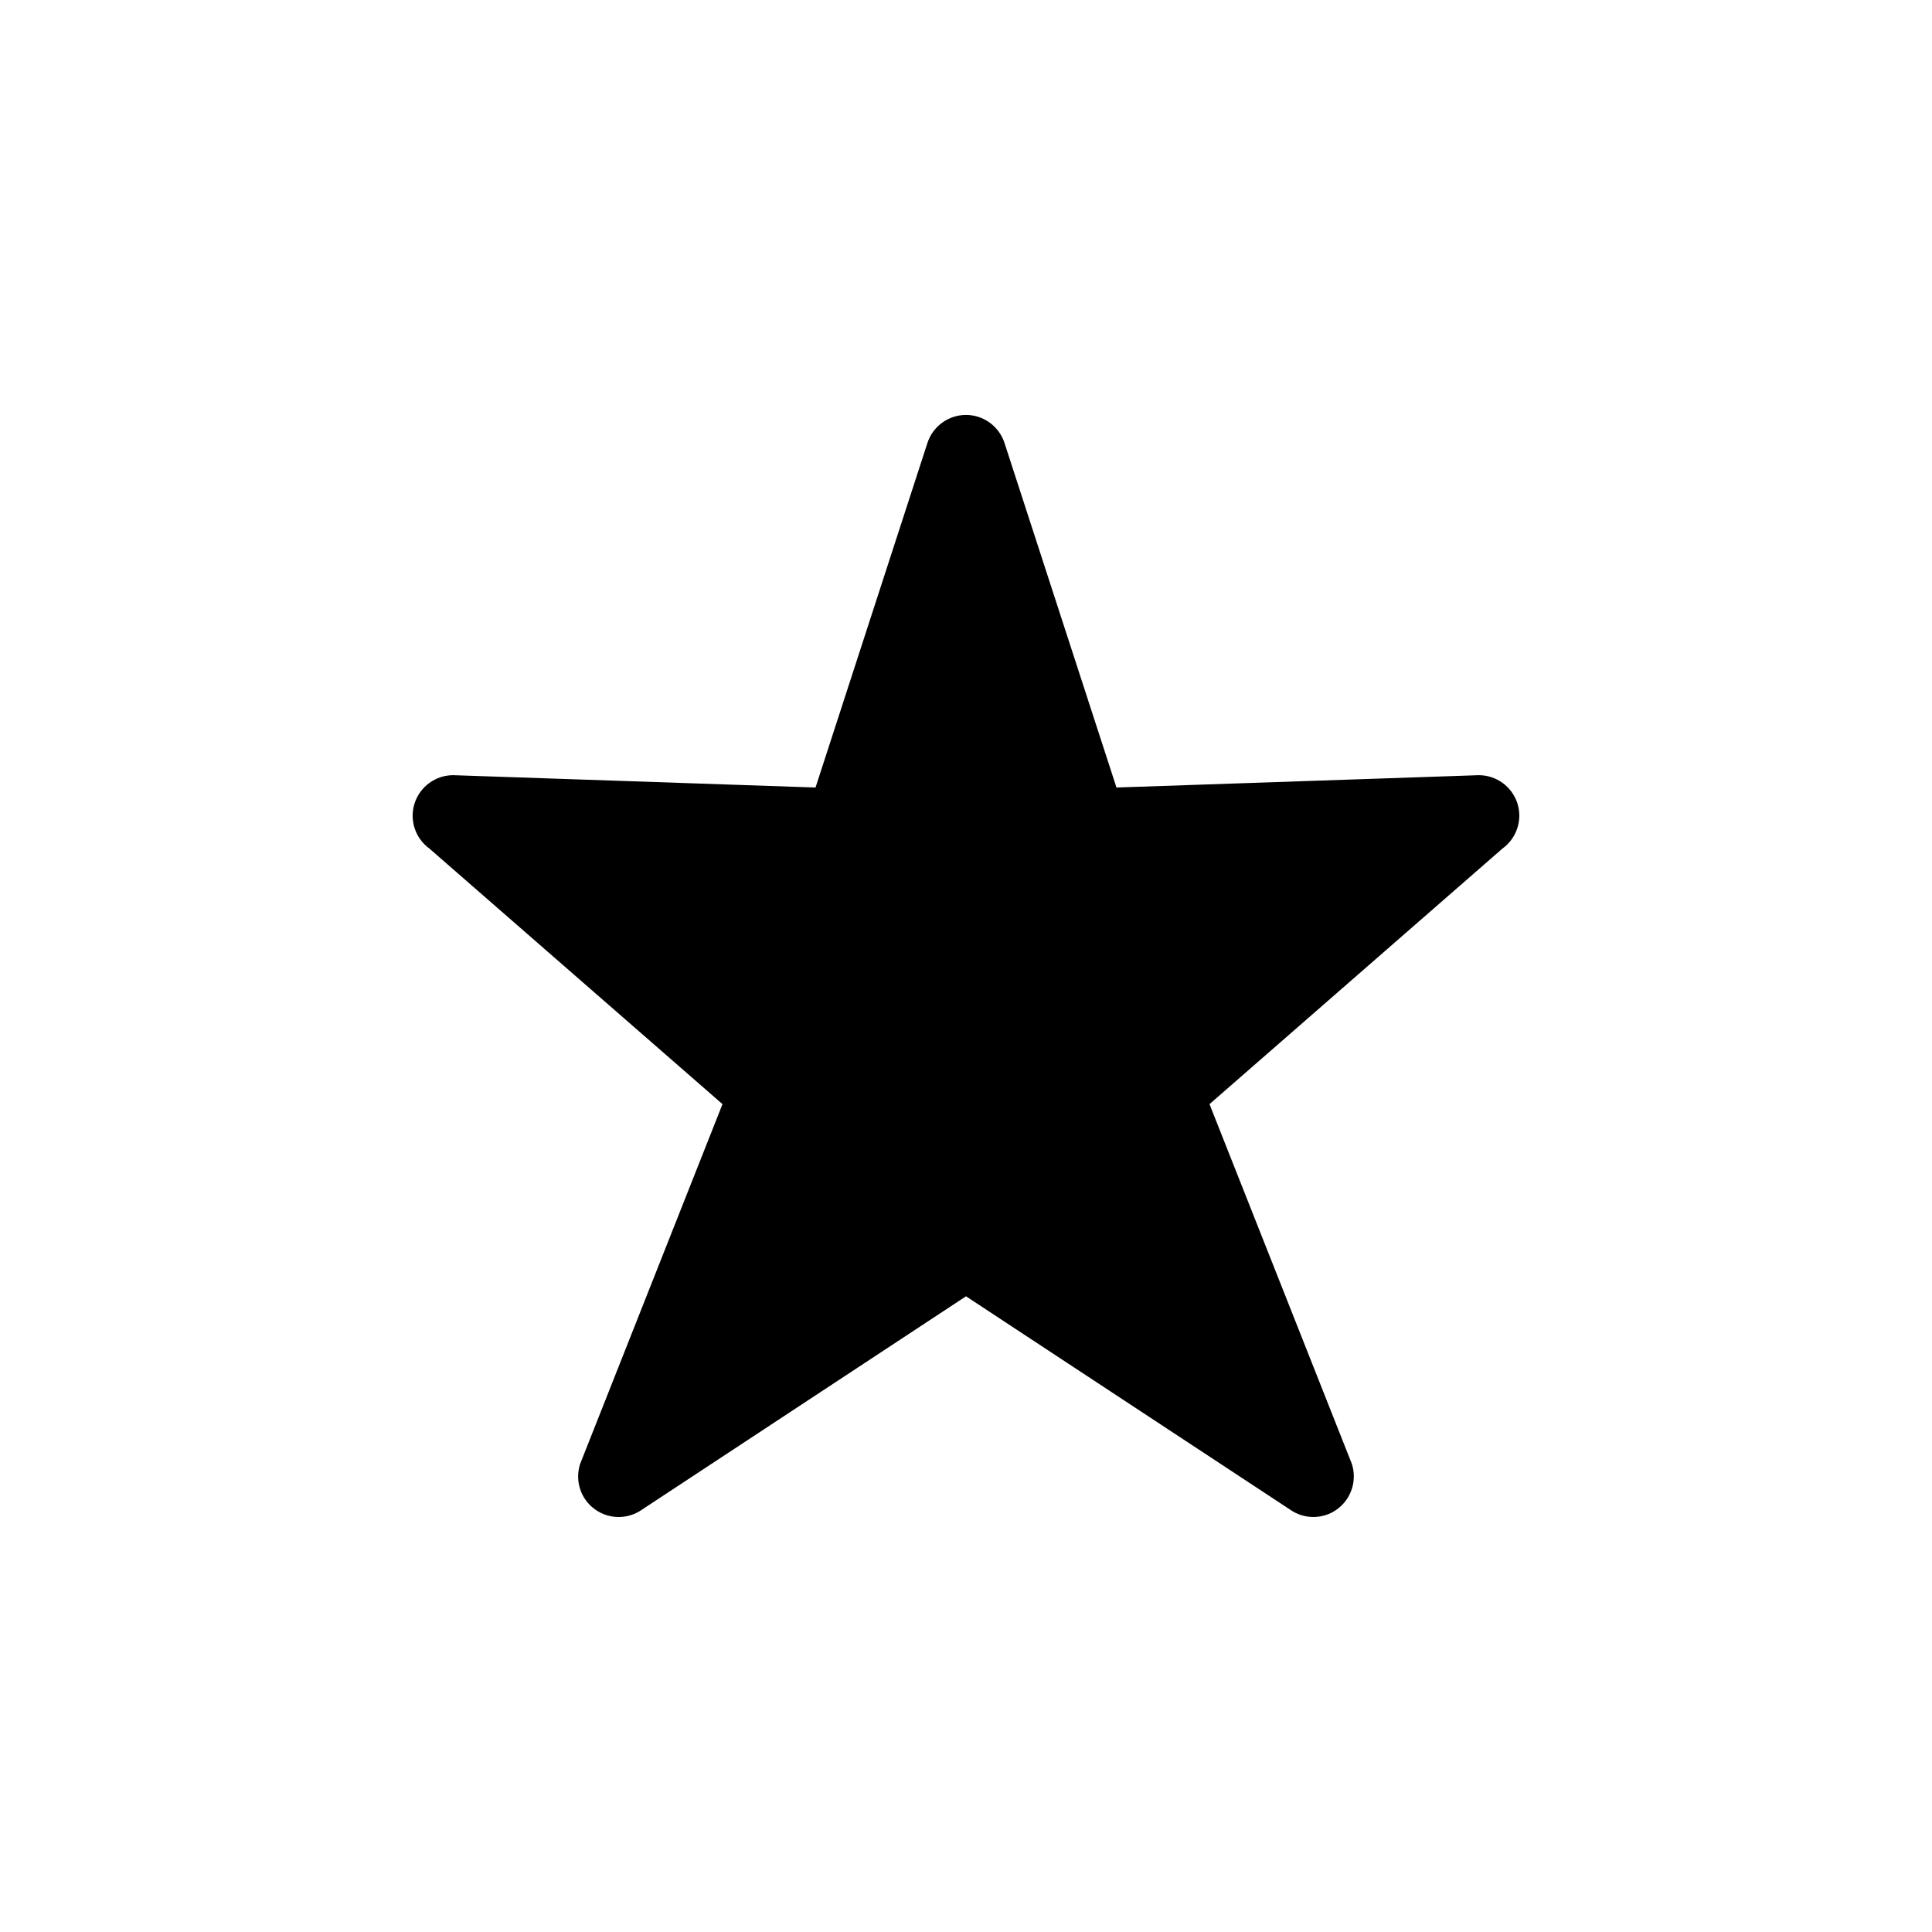 <?xml version="1.0" encoding="utf-8"?>
<!-- Generator: Adobe Illustrator 15.0.0, SVG Export Plug-In . SVG Version: 6.00 Build 0)  -->
<!DOCTYPE svg PUBLIC "-//W3C//DTD SVG 1.1//EN" "http://www.w3.org/Graphics/SVG/1.1/DTD/svg11.dtd">
<svg version="1.1" id="Layer_1" xmlns="http://www.w3.org/2000/svg" xmlns:xlink="http://www.w3.org/1999/xlink" x="0px" y="0px"
	 width="26px" height="26px" viewBox="0 0 26 26" enable-background="new 0 0 26 26" xml:space="preserve">
<path d="M20.42,10.809c-0.074-0.225-0.283-0.377-0.52-0.377l-4.875,0.166l-1.507-4.637C13.445,5.737,13.235,5.584,13,5.584
	s-0.446,0.152-0.519,0.377l-1.506,4.637l-4.876-0.166c-0.236,0-0.445,0.152-0.519,0.377c-0.073,0.225,0.007,0.471,0.198,0.61
	l3.945,3.44l-1.916,4.842c-0.073,0.226,0.007,0.472,0.198,0.61c0.191,0.139,0.45,0.139,0.642,0L13,17.445l4.354,2.866
	c0.096,0.069,0.207,0.104,0.32,0.104s0.225-0.034,0.32-0.104c0.191-0.139,0.271-0.385,0.199-0.61l-1.916-4.842l3.943-3.44
	C20.412,11.28,20.492,11.034,20.42,10.809z"/>
</svg>
